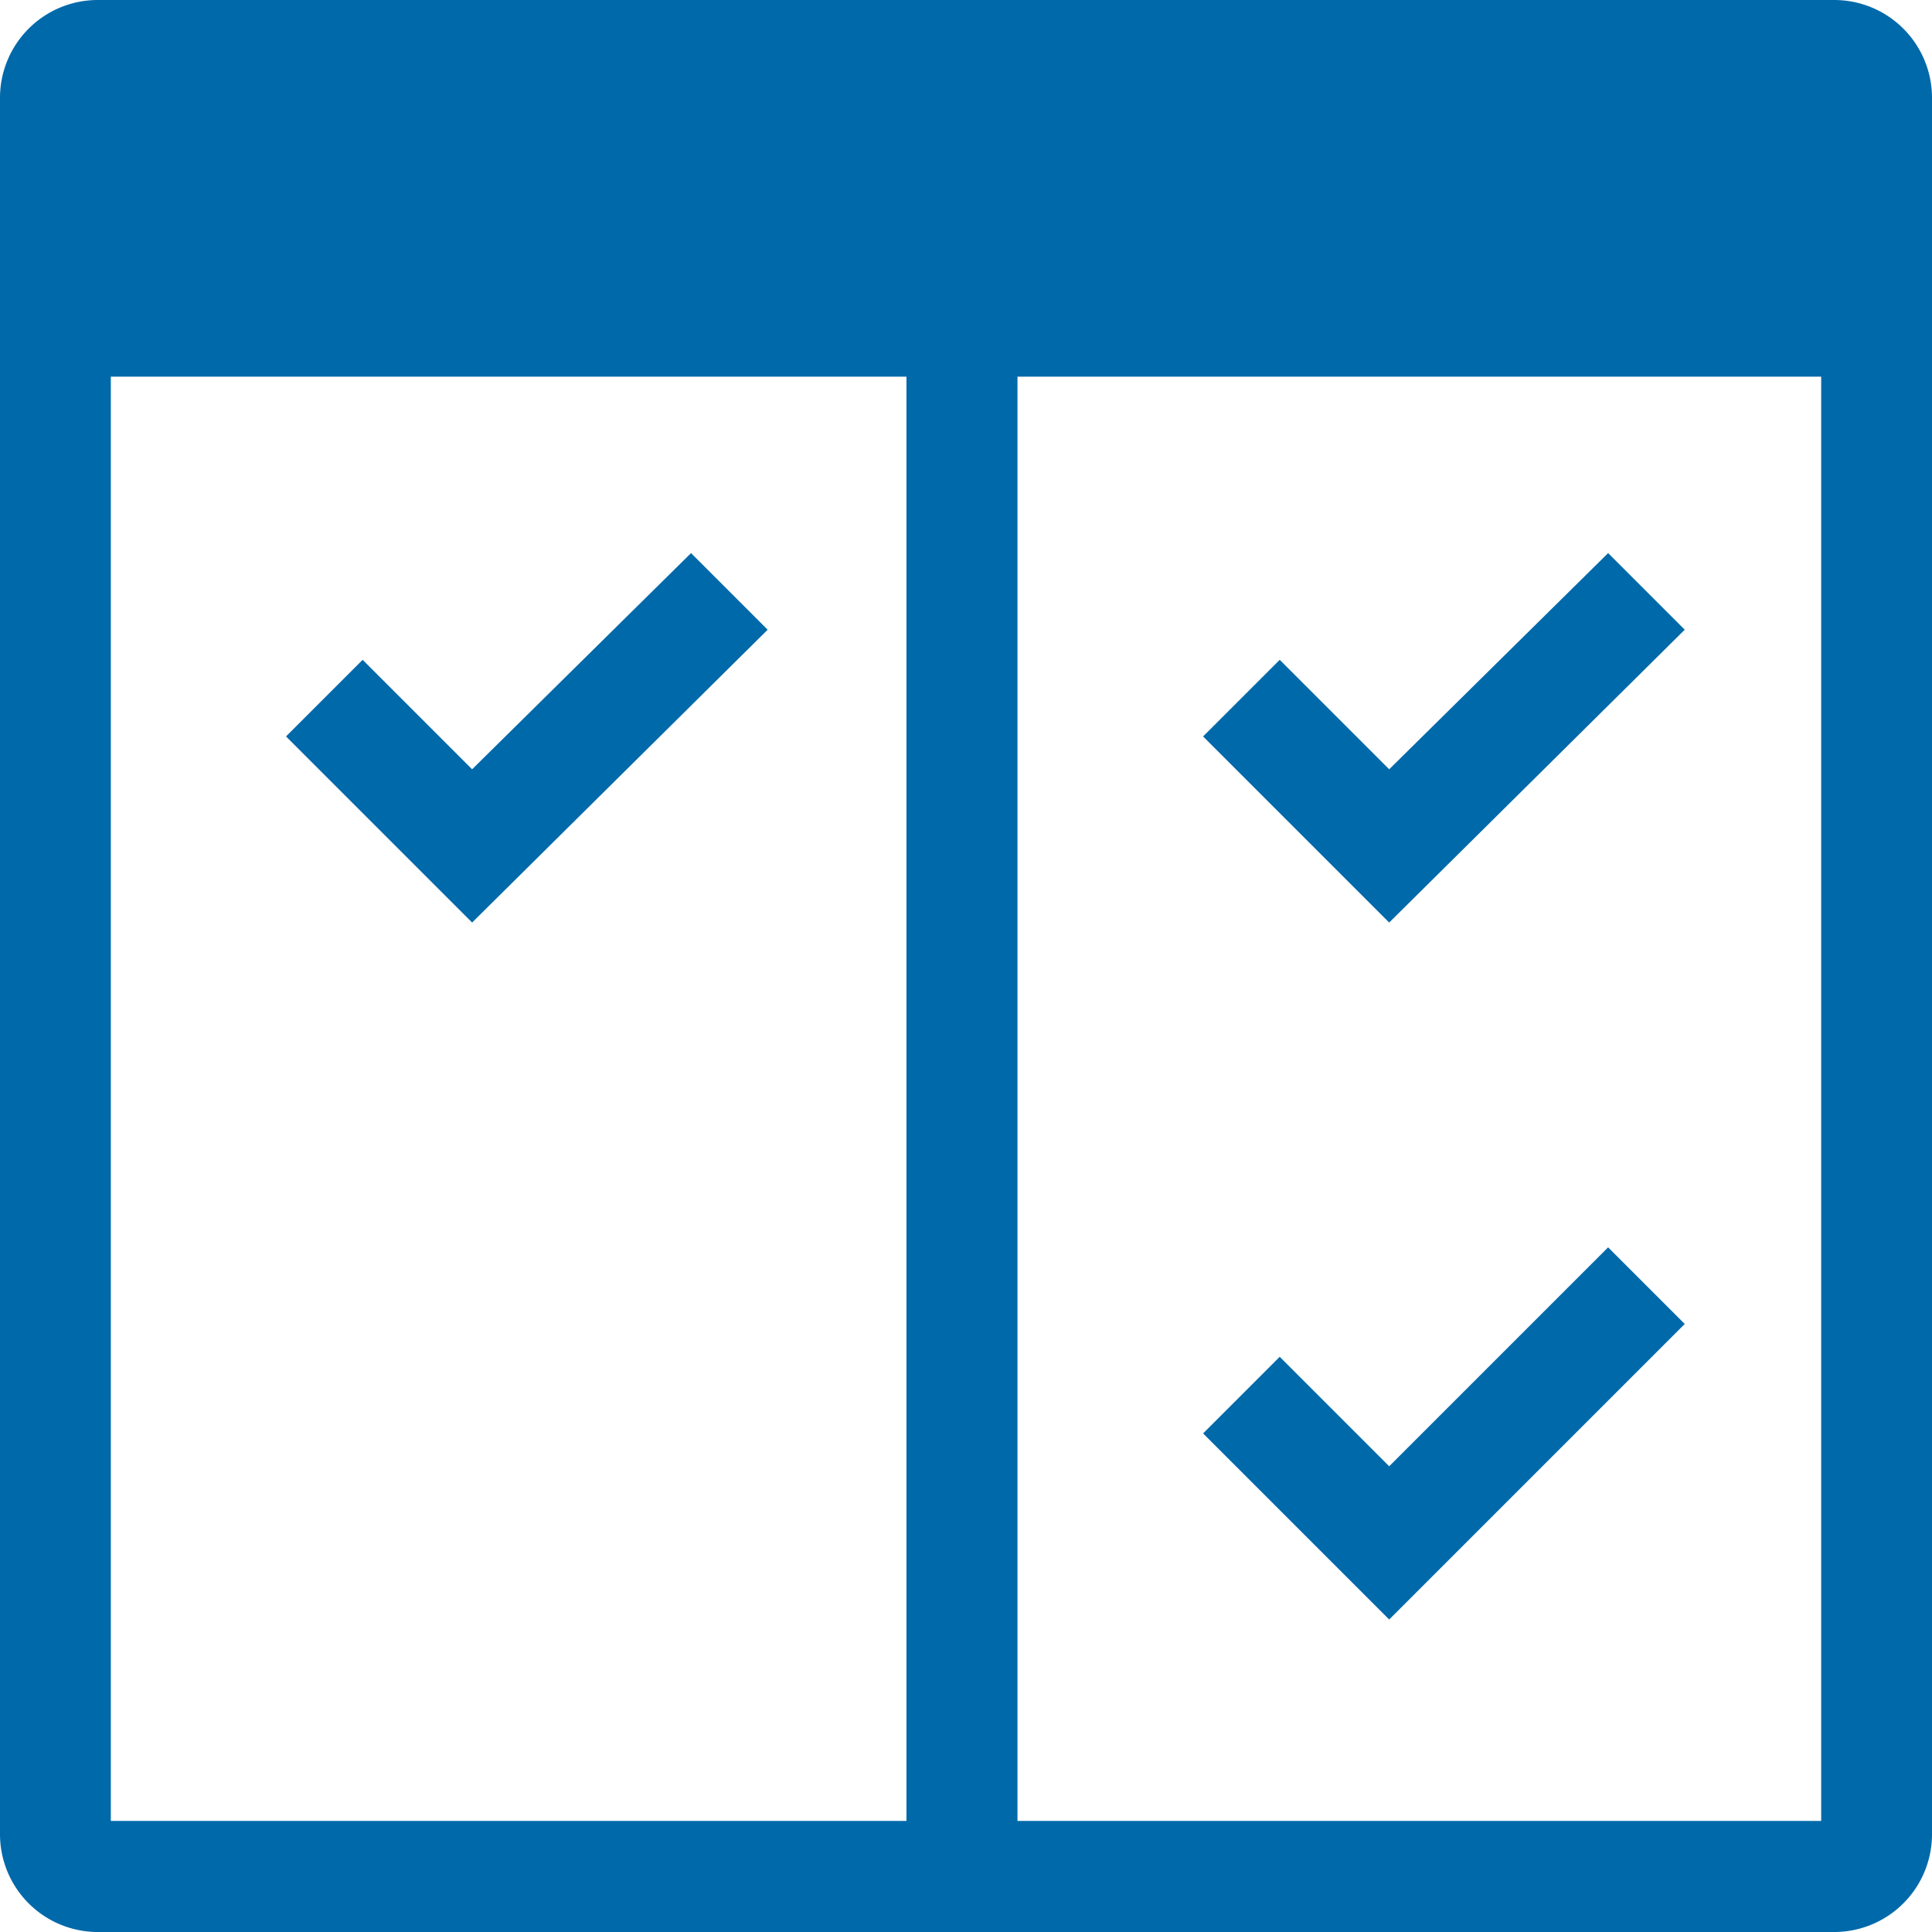 <svg height="50" viewBox="0 0 50 50" width="50" xmlns="http://www.w3.org/2000/svg"><g fill="#0069aa"><path d="m0 2.531v44.938a2.531 2.531 0 0 0 2.531 2.531h44.938a2.531 2.531 0 0 0 2.531-2.531v-44.938a2.531 2.531 0 0 0 -2.531-2.531h-44.938a2.531 2.531 0 0 0 -2.531 2.531zm23.459 44.594h-20.591v-37.377h20.591zm23.673 0h-20.8v-37.377h20.8z"/><path d="m43.601 34.264-1.983-1.983-5.666 5.666-2.833-2.833-1.983 1.983 4.816 4.816z"/><path d="m43.601 16.297-1.983-1.983-5.666 5.595-2.833-2.833-1.983 1.983 4.816 4.816z"/><path d="m19.867 16.297-1.983-1.983-5.666 5.595-2.833-2.833-1.983 1.983 4.816 4.816z"/></g></svg>